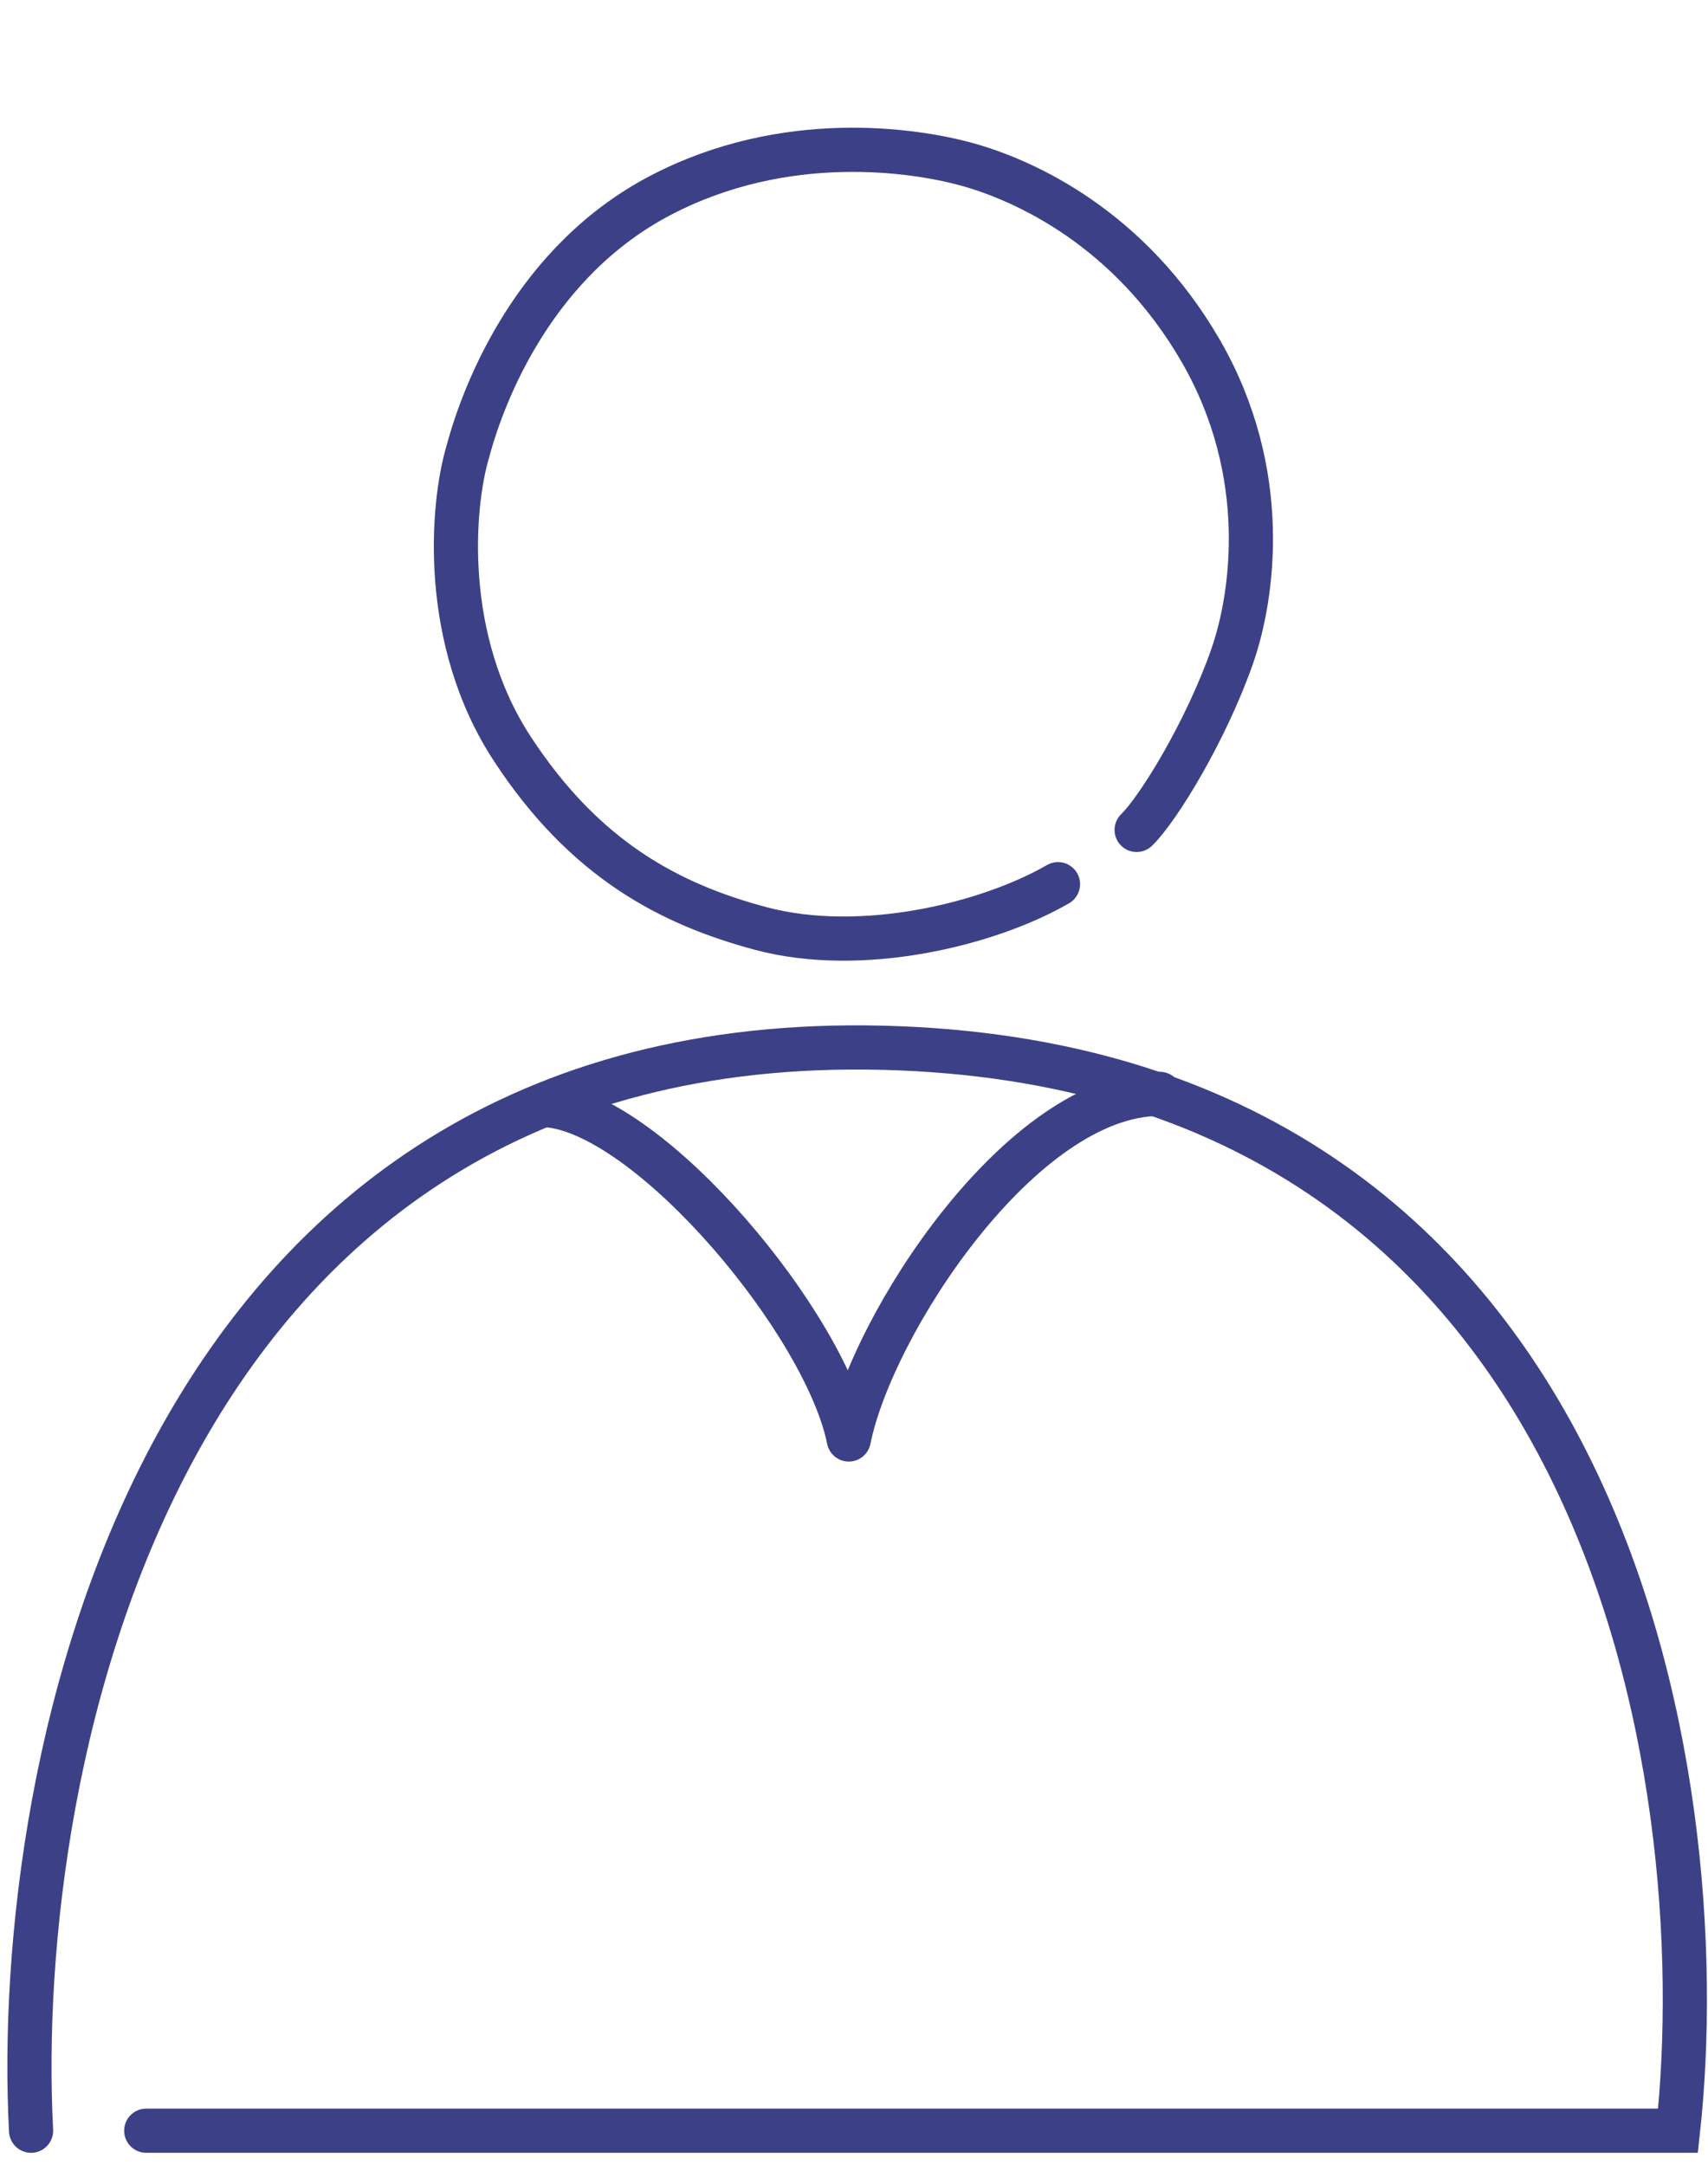 <svg width="116" height="147" viewBox="0 0 116 147" fill="none" xmlns="http://www.w3.org/2000/svg">
<path d="M2.11 144.667C0.806 119.636 10.558 69.888 59.993 71.14C109.428 72.391 116.572 120.679 113.964 144.667H9.932" stroke="#3C4187" stroke-width="3" stroke-linecap="round"/>
<path d="M37.309 75.052C44.348 75.834 56.081 89.913 57.646 97.735C59.21 89.913 69.379 74.269 78.765 74.269" stroke="#3C4187" stroke-width="3" stroke-linecap="round" stroke-linejoin="round"/>
<path d="M71.854 60.032C67.09 62.782 58.479 64.867 51.649 63.037C45.502 61.39 39.721 58.377 34.788 50.832C29.952 43.437 30.663 34.354 31.783 30.628C32.881 26.53 36.34 17.72 44.854 13.267C53.367 8.813 62.145 10.205 65.558 11.128C69.618 12.225 76.753 15.518 81.553 23.832C86.353 32.146 85.084 40.539 83.692 44.537C81.94 49.567 78.677 54.916 77.195 56.349" stroke="#3C4187" stroke-width="3" stroke-linecap="round"/>
</svg>
